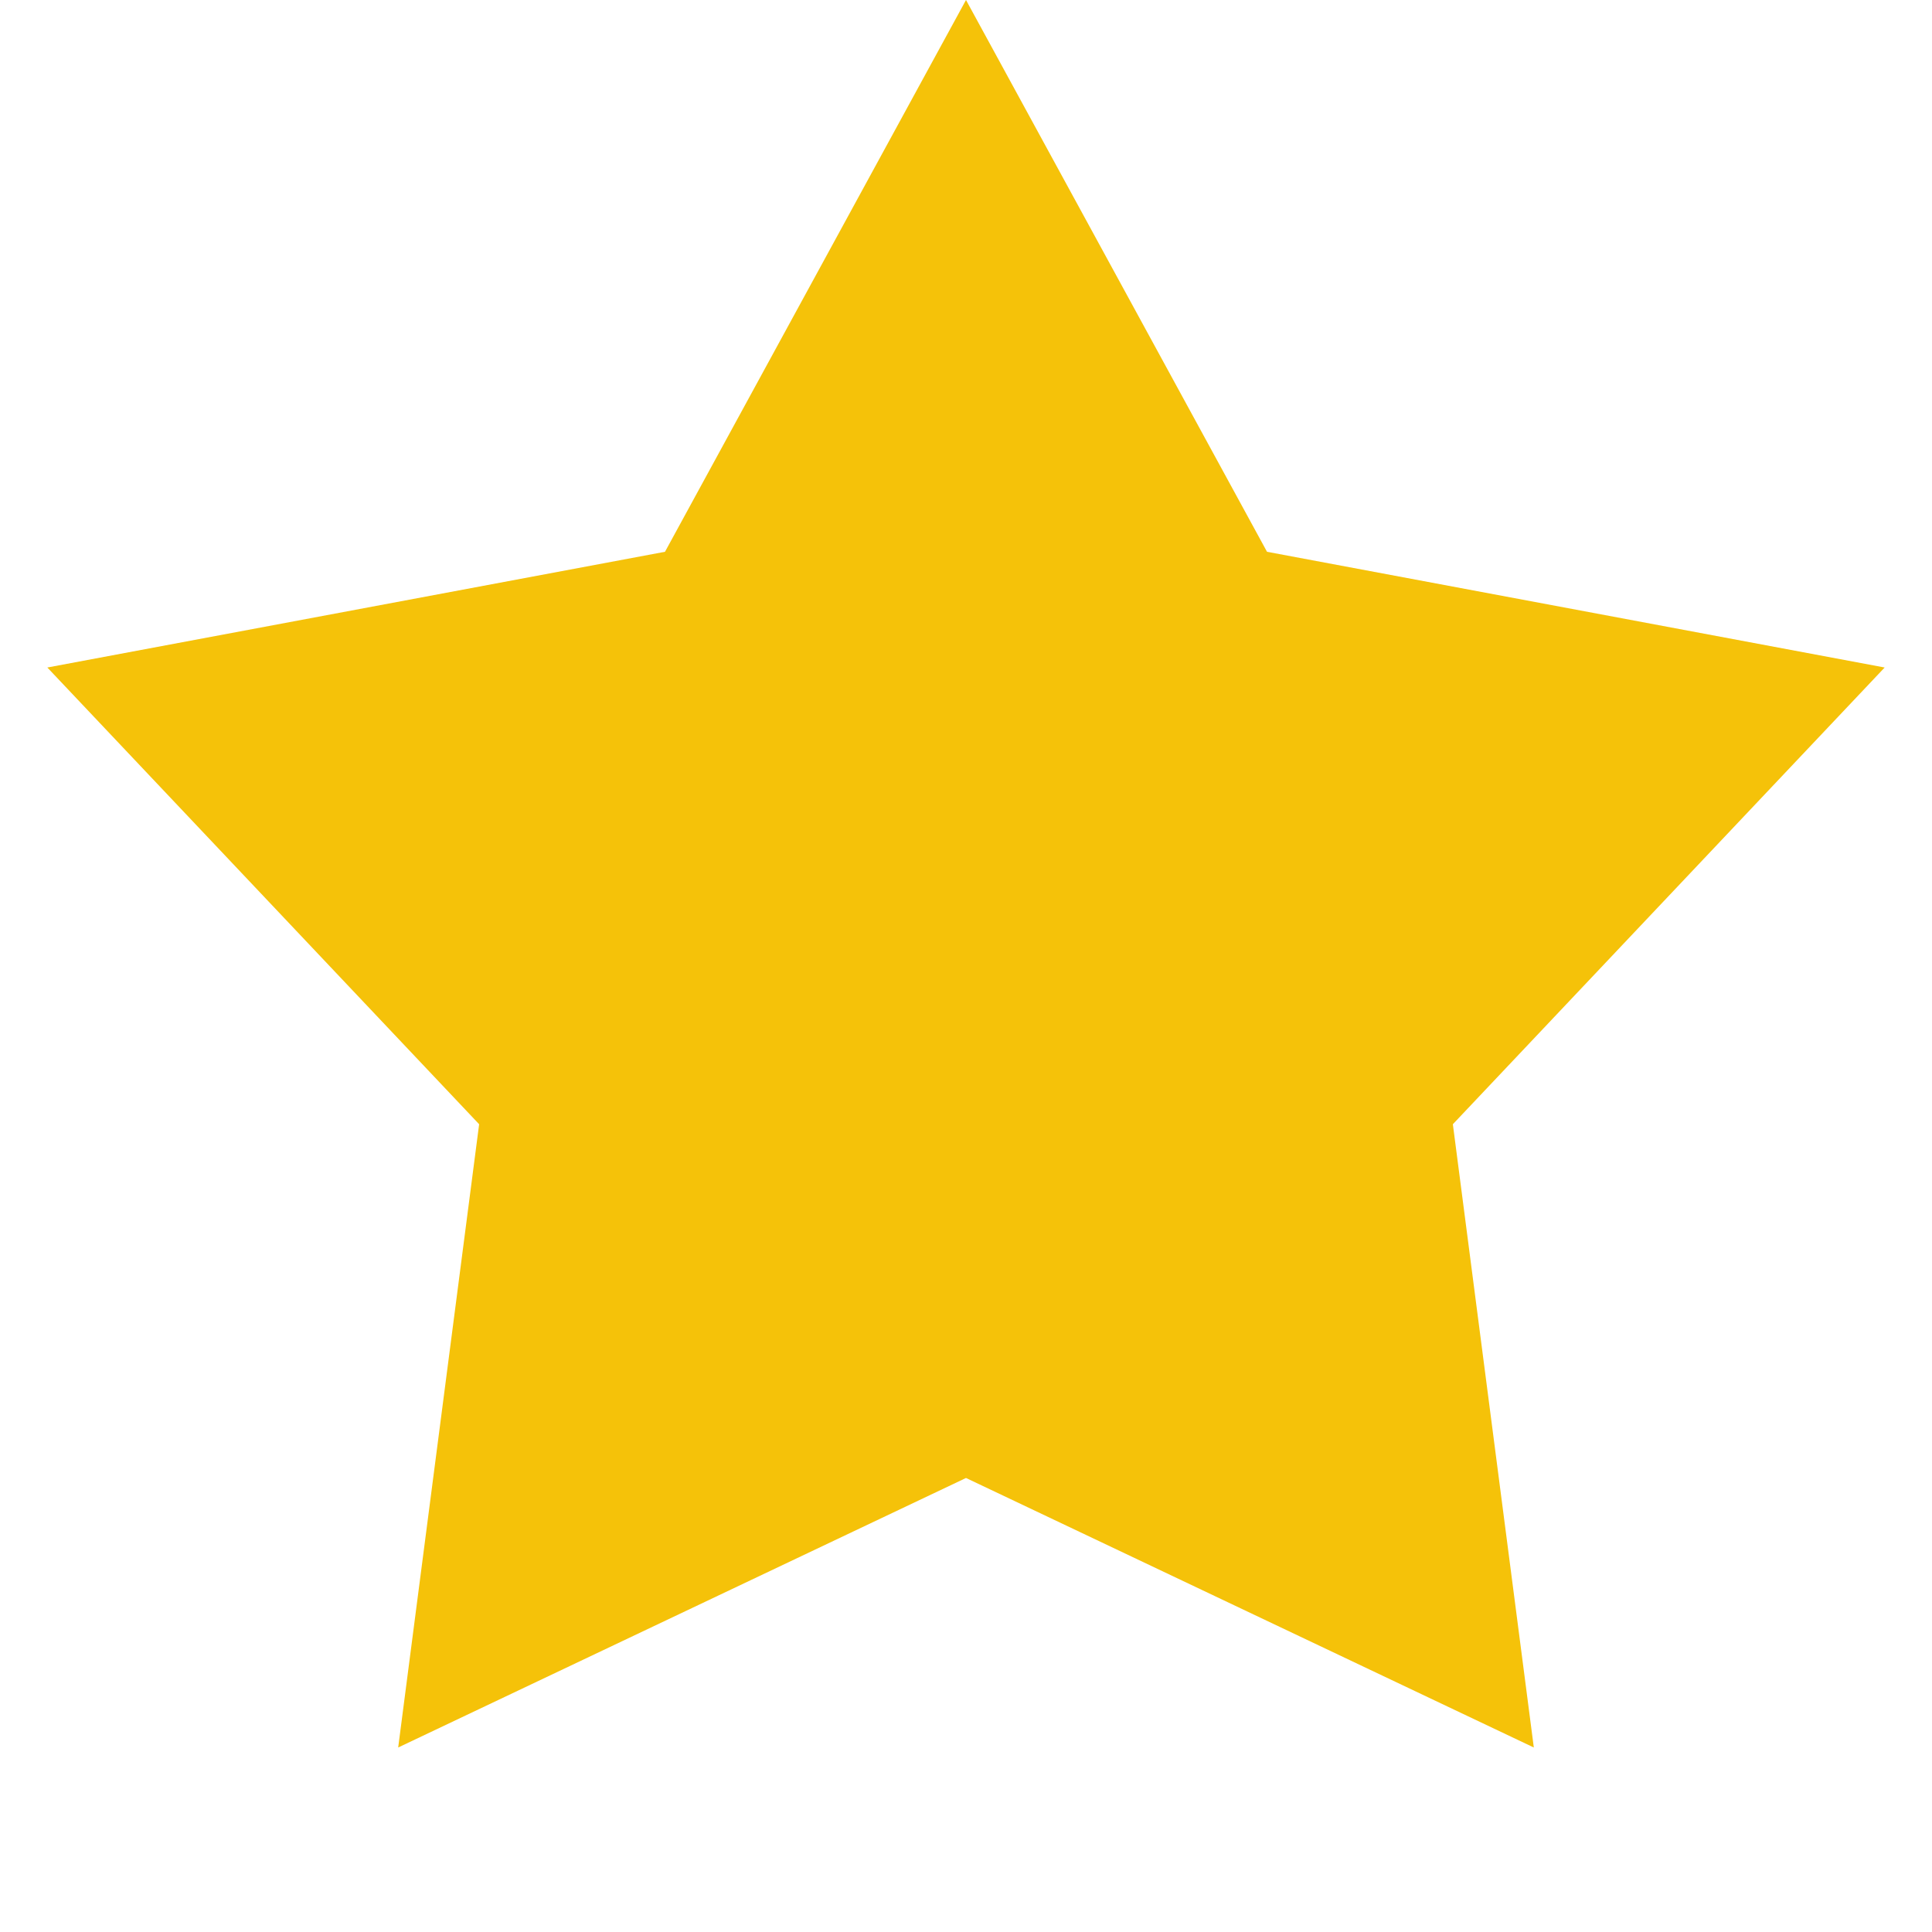 <svg width="10" height="10" viewBox="0 0 10 10" fill="none" xmlns="http://www.w3.org/2000/svg">
<path d="M5 0L6.558 2.856L9.755 3.455L7.52 5.819L7.939 9.045L5 7.65L2.061 9.045L2.48 5.819L0.245 3.455L3.442 2.856L5 0Z" fill="#F5C209"/>
</svg>
